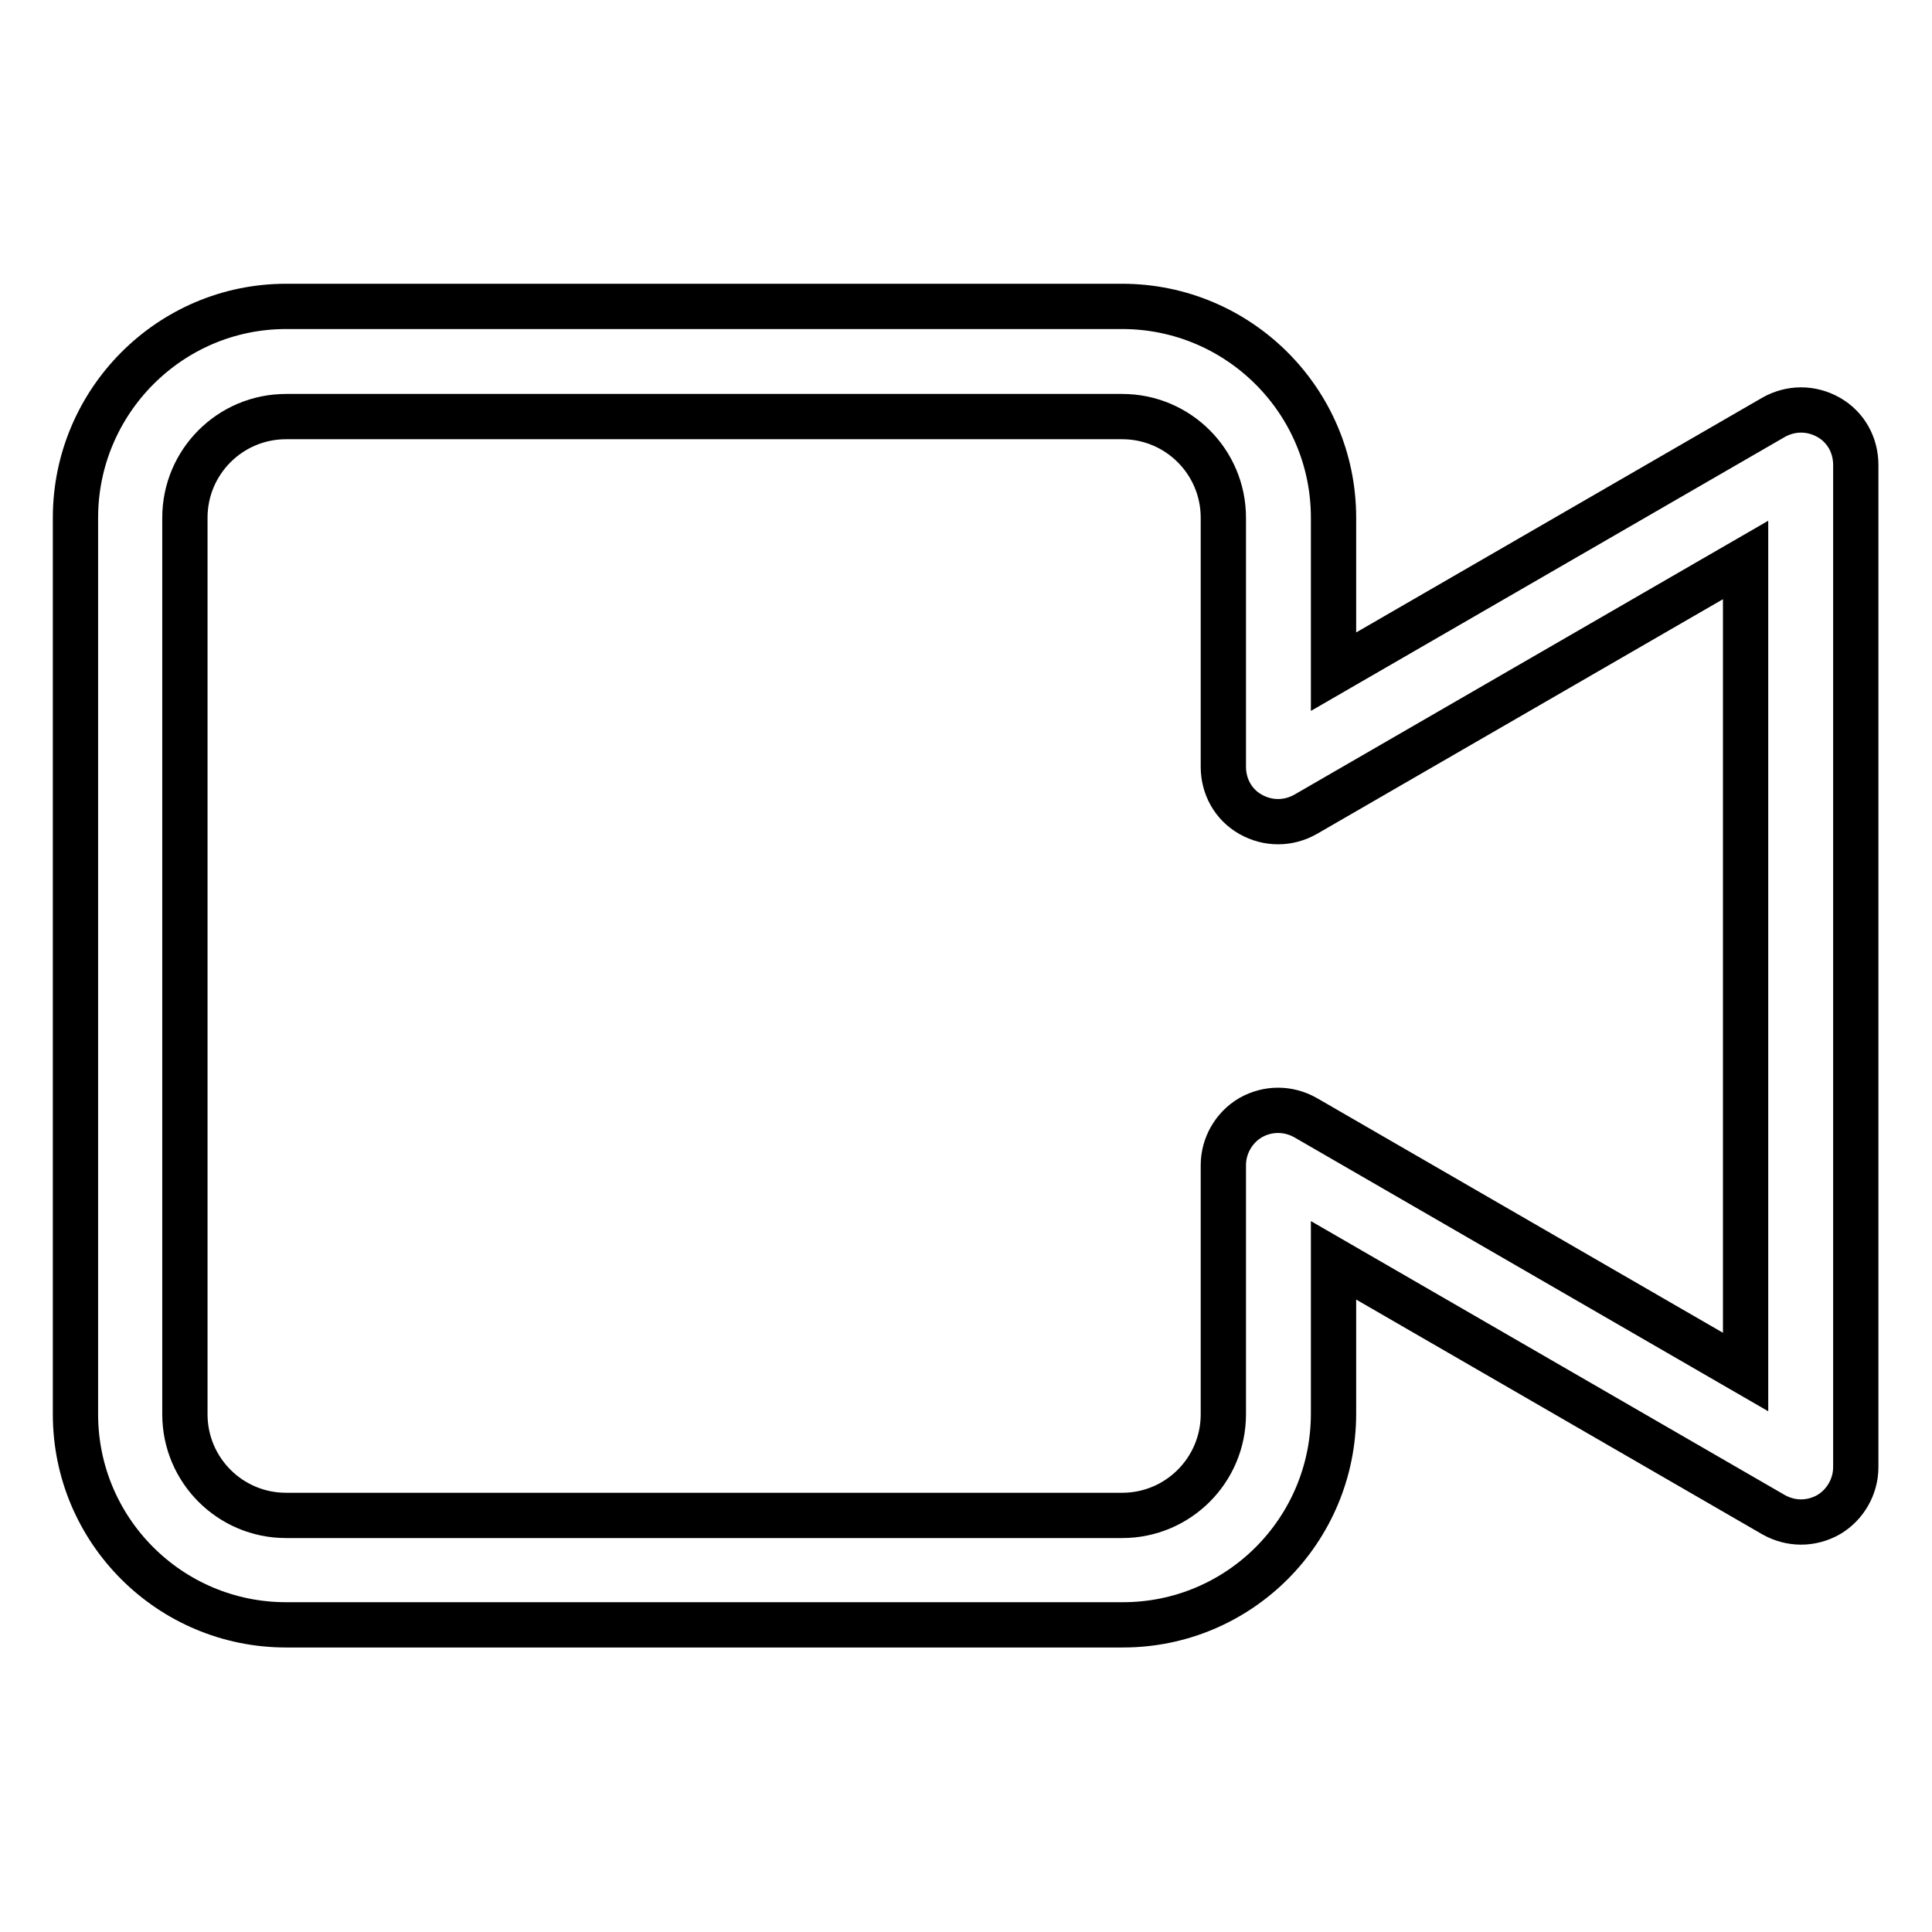 <?xml version="1.0" encoding="utf-8"?>
<!-- Svg Vector Icons : http://www.onlinewebfonts.com/icon -->
<!DOCTYPE svg PUBLIC "-//W3C//DTD SVG 1.1//EN" "http://www.w3.org/Graphics/SVG/1.1/DTD/svg11.dtd">
<svg version="1.1" xmlns="http://www.w3.org/2000/svg" xmlns:xlink="http://www.w3.org/1999/xlink" x="0px" y="0px" viewBox="0 0 256 256" enable-background="new 0 0 256 256" xml:space="preserve">
<g> <path stroke-width="6" fill-opacity="0" stroke="#000000"  d="M148.8,215.3H37.9c-15.4,0-27.9-12.5-27.9-27.9V68.6c0-15.4,12.5-28,27.9-28h110.8c15.4,0,28,12.5,28,28V89 l58.3-33.7c2.3-1.3,5-1.3,7.3,0c2.3,1.3,3.6,3.7,3.6,6.3v132.8c0,2.6-1.4,5-3.6,6.3c-2.3,1.3-5,1.3-7.3,0l-58.3-33.7v20.3 C176.7,202.8,164.2,215.3,148.8,215.3z M37.9,55.2c-7.4,0-13.4,6-13.4,13.4v118.8c0,7.4,6,13.4,13.4,13.4h110.8 c7.4,0,13.4-6,13.4-13.4v-33c0-2.6,1.4-5,3.6-6.3c2.3-1.3,5-1.3,7.3,0l58.3,33.7V74.2l-58.3,33.7c-2.3,1.3-5,1.3-7.3,0 c-2.3-1.3-3.6-3.7-3.6-6.3v-33c0-7.4-6-13.4-13.4-13.4H37.9z"/></g>
</svg>